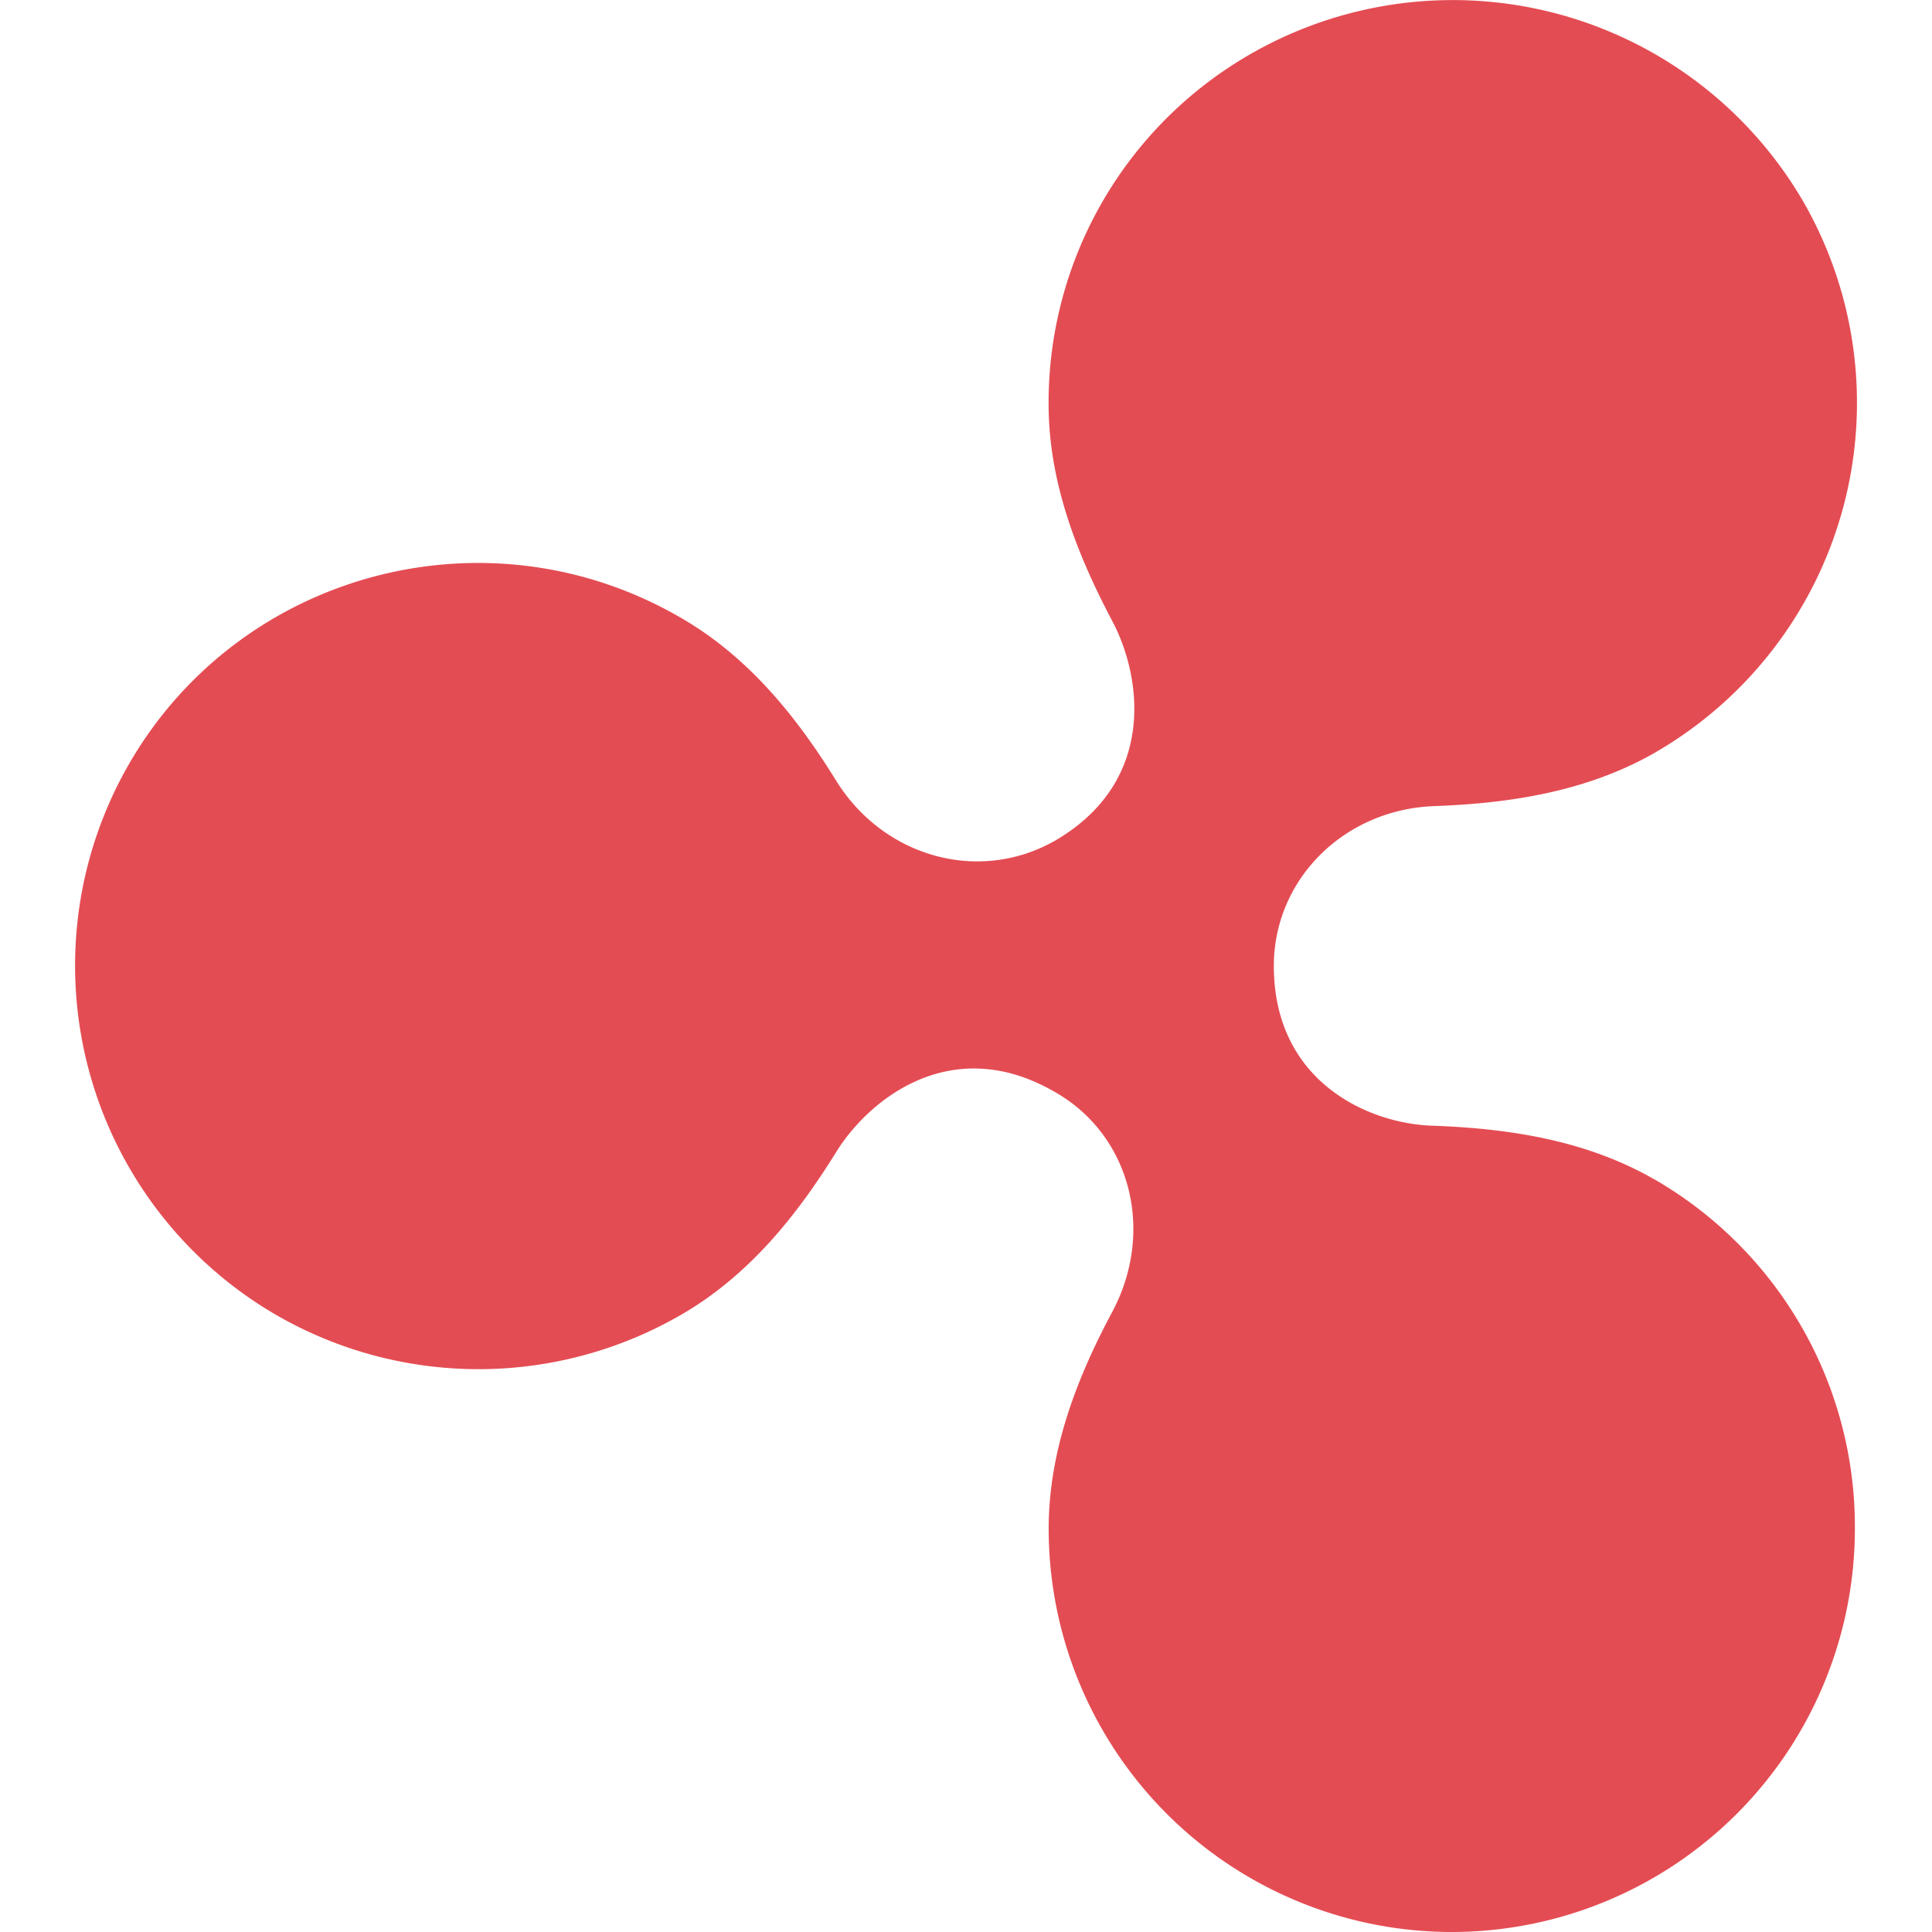 <svg role="img" width="32px" height="32px" viewBox="0 0 24 24" xmlns="http://www.w3.org/2000/svg"><title>Ripple</title><path fill="#e44c53" d="M20.55 14.65c-.846-.486-1.805-.632-2.752-.666-.79-.023-1.974-.541-1.974-1.985 0-1.072.868-1.94 1.985-1.985.947-.034 1.906-.18 2.752-.666A5.018 5.018 0 0022.4 2.502 5.04 5.04 0 0015.53.674a4.993 4.993 0 00-2.504 4.343c0 .97.35 1.861.79 2.696.372.699.553 1.996-.71 2.73-.948.54-2.132.202-2.719-.745-.496-.801-1.094-1.545-1.94-2.03C6.045 6.28 2.977 7.104 1.6 9.495A5.018 5.018 0 003.44 16.34a5.025 5.025 0 005.008 0c.846-.485 1.444-1.23 1.94-2.03.406-.654 1.433-1.489 2.718-.744.948.541 1.241 1.737.711 2.73-.44.823-.79 1.725-.79 2.695A5.011 5.011 0 0018.034 24a5.011 5.011 0 005.008-5.008 4.982 4.982 0 00-2.492-4.343z"/></svg>